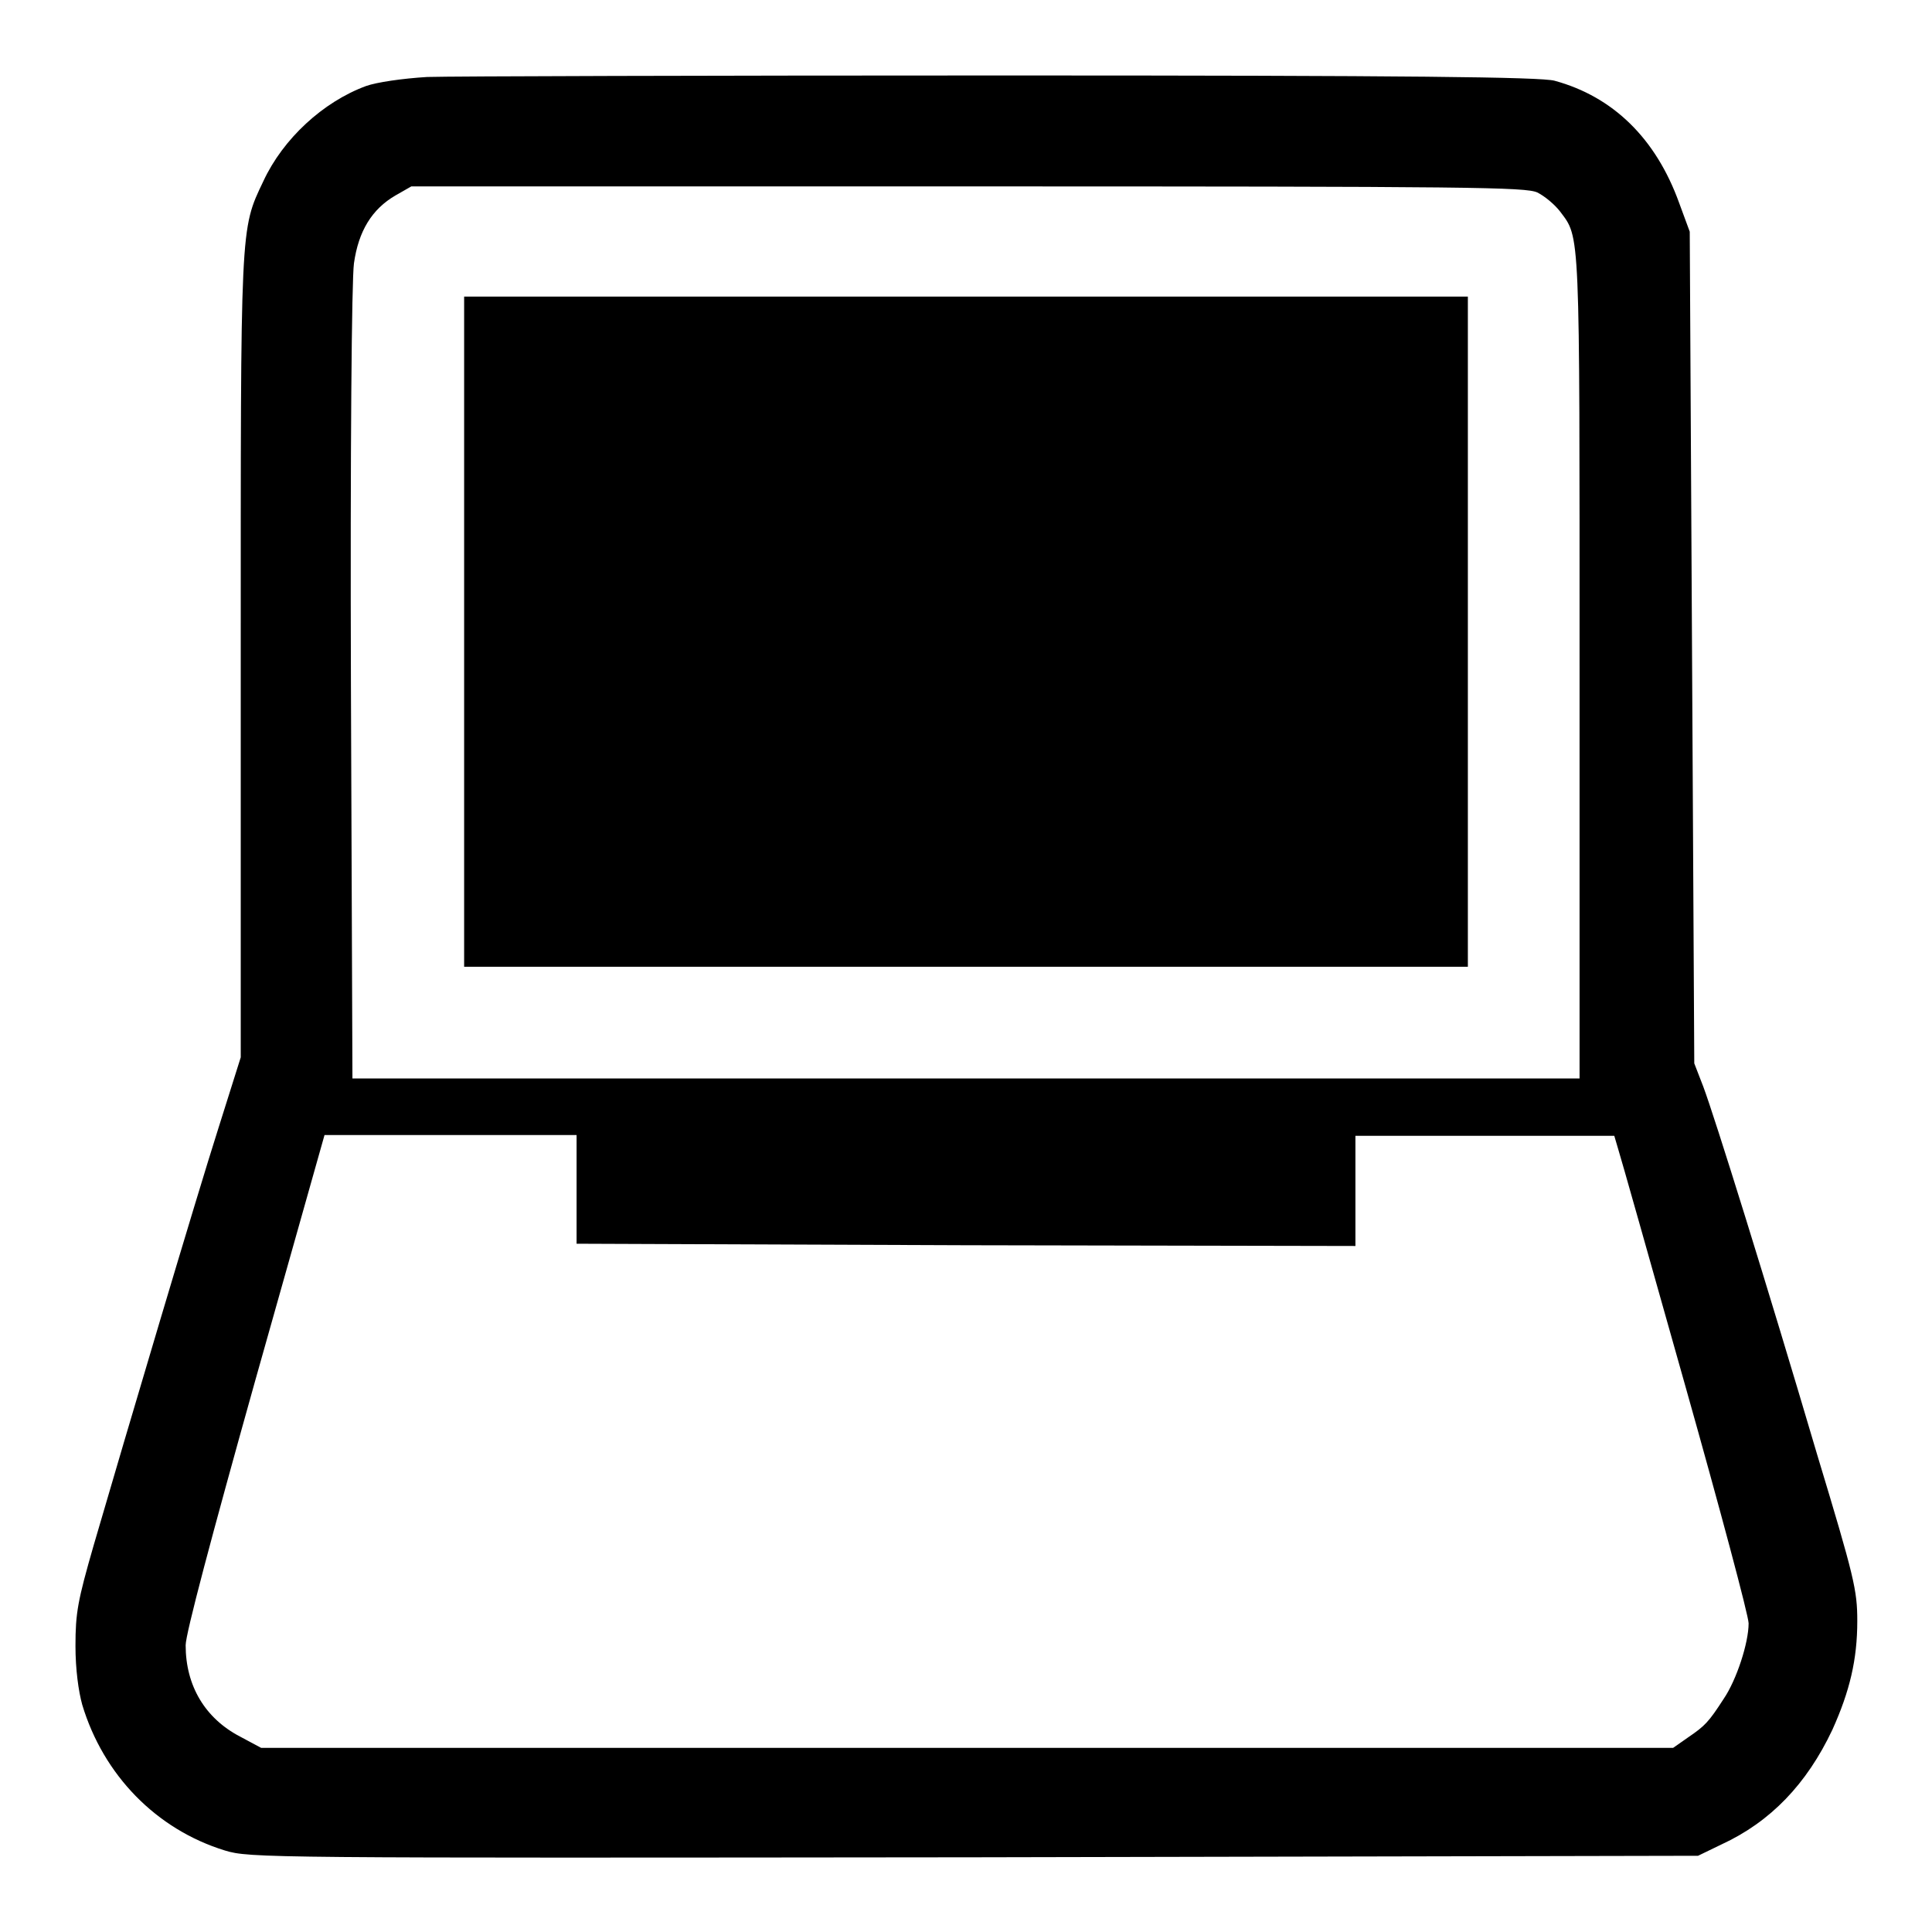 <?xml version="1.0" encoding="utf-8"?>
<!-- Svg Vector Icons : http://www.onlinewebfonts.com/icon -->
<!DOCTYPE svg PUBLIC "-//W3C//DTD SVG 1.1//EN" "http://www.w3.org/Graphics/SVG/1.1/DTD/svg11.dtd">
<svg version="1.1" xmlns="http://www.w3.org/2000/svg" xmlns:xlink="http://www.w3.org/1999/xlink" x="0px" y="0px" viewBox="0 0 256 256" enable-background="new 0 0 256 256" xml:space="preserve">
<g><g><g><path fill="#000000" d="M56.6,10.2c-3.3,0.2-6.7,0.7-8.1,1.2c-5.7,2.1-11,7-13.6,12.6c-3.1,6.5-3,5.5-3,63.2v52.9l-2.9,9.2c-3,9.4-12.2,40.4-16.6,55.5c-2.1,7.3-2.4,8.9-2.4,13.3c0,3.1,0.4,6,0.9,7.8c2.8,9.3,9.8,16.5,18.9,19.3c3.3,1,5.1,1,99.3,0.9l95.9-0.2l3.1-1.5c6.5-3,11.3-8,14.7-15.2c2.3-5.1,3.3-9.3,3.3-14.4c0-4.1-0.4-5.8-5.3-22c-6.7-22.7-13.6-44.8-15.1-48.8l-1.2-3.1l-0.3-55.1l-0.3-55.1l-1.4-3.8c-3.1-8.6-8.8-14.1-16.5-16.2c-1.8-0.5-19.3-0.7-73-0.7C94.1,10,59.7,10.1,56.6,10.2z M203.7,25.5c1,0.5,2.3,1.6,3,2.5c2.7,3.6,2.6,1.8,2.6,60.3v54.6H128H46.7l-0.2-52.2c-0.1-31.1,0.1-53.7,0.4-55.8c0.6-4.3,2.4-7.2,5.5-9l2.1-1.2h73.7C195.5,24.7,202.1,24.8,203.7,25.5z M76.4,157.6v7.2l51.6,0.2l51.6,0.1v-7.3v-7.3h17.2h17.1l0.5,1.7c0.3,0.9,4.3,15.1,8.9,31.4c4.6,16.3,8.4,30.5,8.4,31.5c0,2.6-1.6,7.5-3.3,10c-2,3.1-2.5,3.6-4.7,5.1l-2,1.4H128H34.6l-2.8-1.5c-4.6-2.4-7.2-6.7-7.2-12.1c0-1.5,3.4-14.3,9.2-35l9.2-32.6h16.7h16.7L76.4,157.6z"/><path fill="#000000" d="M61.5,83.7v44.4H128h66.5V83.7V39.3H128H61.5V83.7z"/></g></g></g>
</svg>